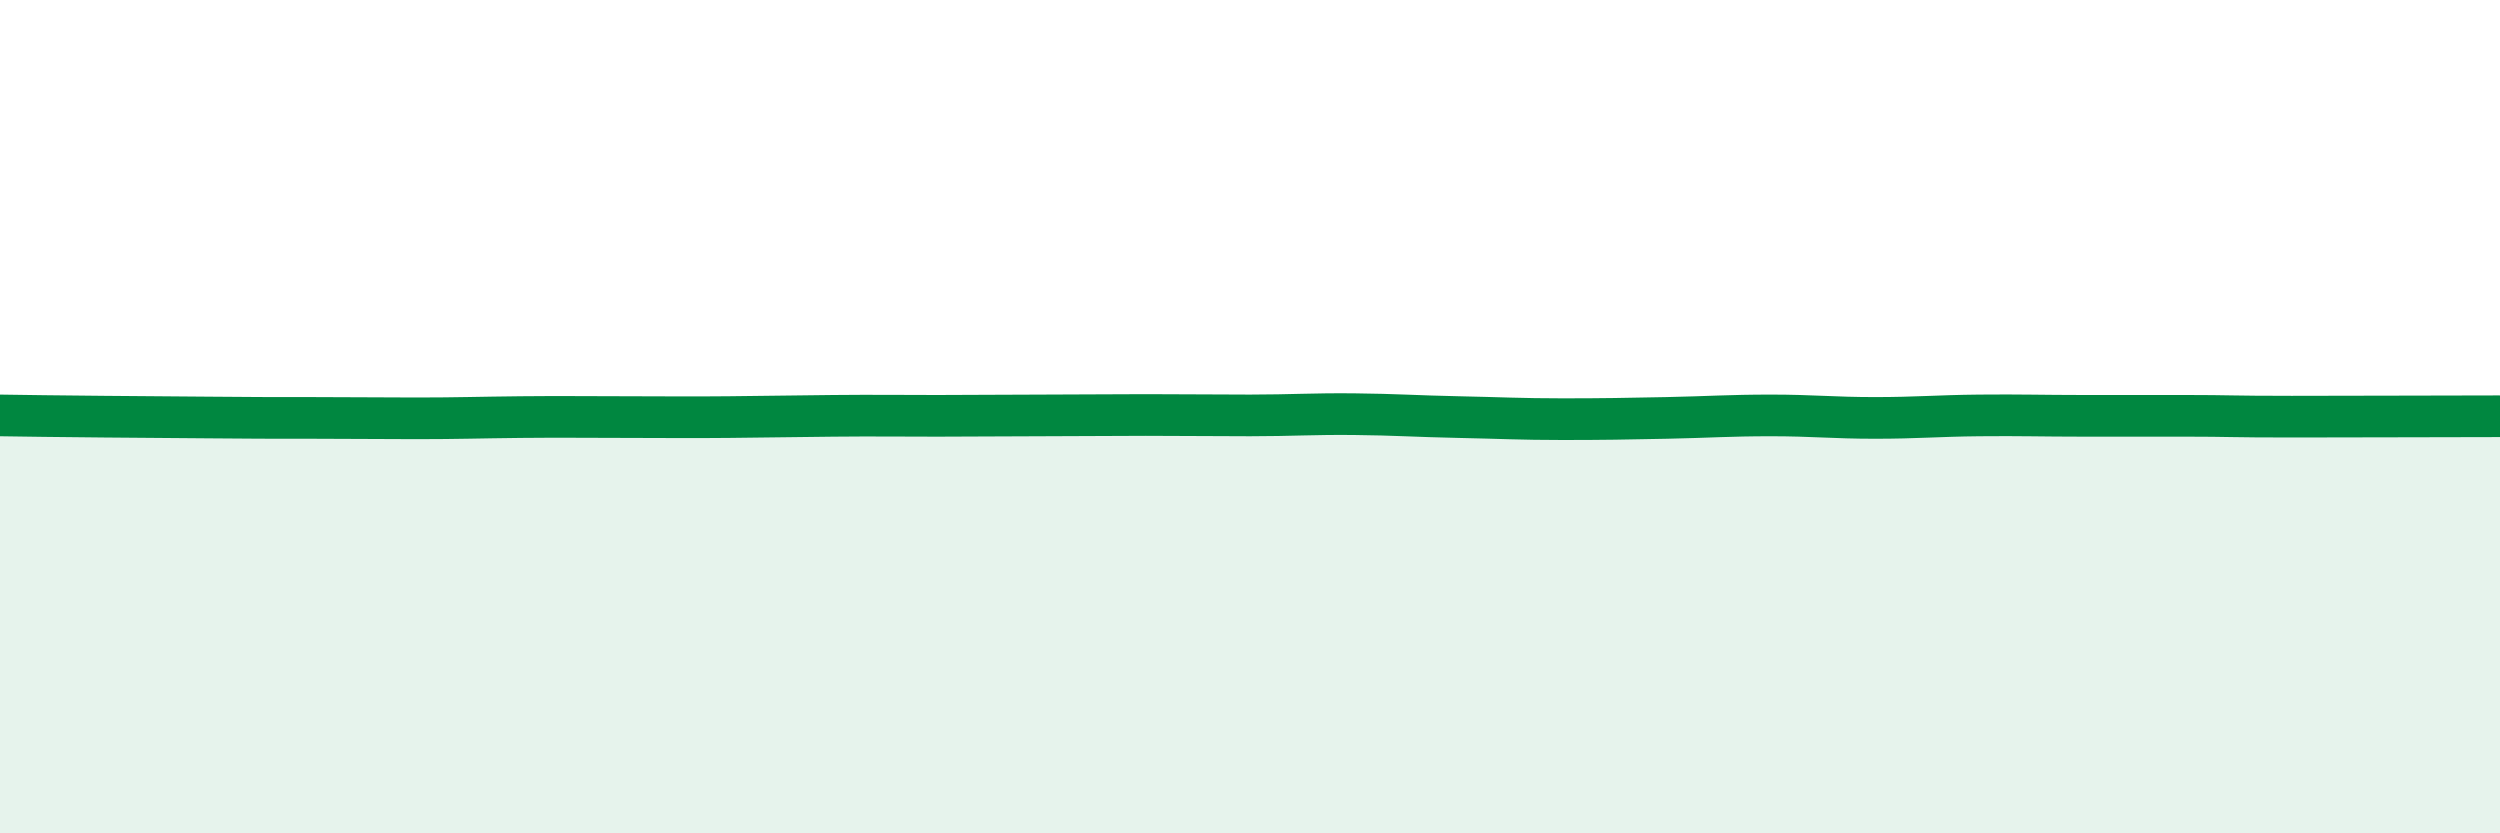 
    <svg width="60" height="20" viewBox="0 0 60 20" xmlns="http://www.w3.org/2000/svg">
      <path
        d="M 0,9.97 C 0.5,9.98 1.5,9.99 2.5,10 C 3.5,10.01 4,10.01 5,10.02 C 6,10.03 6.5,10.03 7.5,10.03 C 8.5,10.03 9,10.04 10,10.04 C 11,10.04 11.5,10.02 12.5,10.01 C 13.5,10 14,10.01 15,10.01 C 16,10.01 16.5,10.02 17.5,10.01 C 18.5,10 19,9.99 20,9.98 C 21,9.97 21.5,9.98 22.5,9.98 C 23.5,9.98 24,9.97 25,9.97 C 26,9.97 26.5,9.96 27.5,9.96 C 28.5,9.96 29,9.97 30,9.97 C 31,9.97 31.5,9.93 32.5,9.94 C 33.5,9.95 34,9.99 35,10.01 C 36,10.03 36.5,10.06 37.5,10.06 C 38.5,10.06 39,10.05 40,10.03 C 41,10.01 41.5,9.97 42.5,9.97 C 43.5,9.97 44,10.03 45,10.03 C 46,10.03 46.5,9.98 47.5,9.97 C 48.5,9.96 49,9.98 50,9.98 C 51,9.98 51.5,9.98 52.5,9.98 C 53.5,9.98 53.5,10 55,10 C 56.5,10 59,9.99 60,9.99L60 20L0 20Z"
        fill="#008740"
        opacity="0.1"
        stroke-linecap="round"
        stroke-linejoin="round"
      />
      <path
        d="M 0,9.97 C 0.5,9.98 1.5,9.99 2.5,10 C 3.5,10.01 4,10.01 5,10.02 C 6,10.03 6.5,10.03 7.5,10.03 C 8.5,10.03 9,10.04 10,10.04 C 11,10.04 11.5,10.02 12.5,10.01 C 13.5,10 14,10.01 15,10.01 C 16,10.01 16.5,10.02 17.5,10.01 C 18.5,10 19,9.99 20,9.98 C 21,9.97 21.5,9.98 22.5,9.98 C 23.5,9.98 24,9.97 25,9.97 C 26,9.97 26.5,9.96 27.5,9.96 C 28.5,9.96 29,9.97 30,9.97 C 31,9.97 31.5,9.93 32.5,9.94 C 33.5,9.95 34,9.99 35,10.01 C 36,10.03 36.5,10.06 37.5,10.06 C 38.5,10.06 39,10.05 40,10.03 C 41,10.01 41.5,9.97 42.5,9.97 C 43.5,9.97 44,10.03 45,10.03 C 46,10.03 46.5,9.98 47.5,9.97 C 48.5,9.96 49,9.98 50,9.98 C 51,9.98 51.5,9.98 52.5,9.98 C 53.5,9.98 53.5,10 55,10 C 56.5,10 59,9.99 60,9.99"
        stroke="#008740"
        stroke-width="1"
        fill="none"
        stroke-linecap="round"
        stroke-linejoin="round"
      />
    </svg>
  